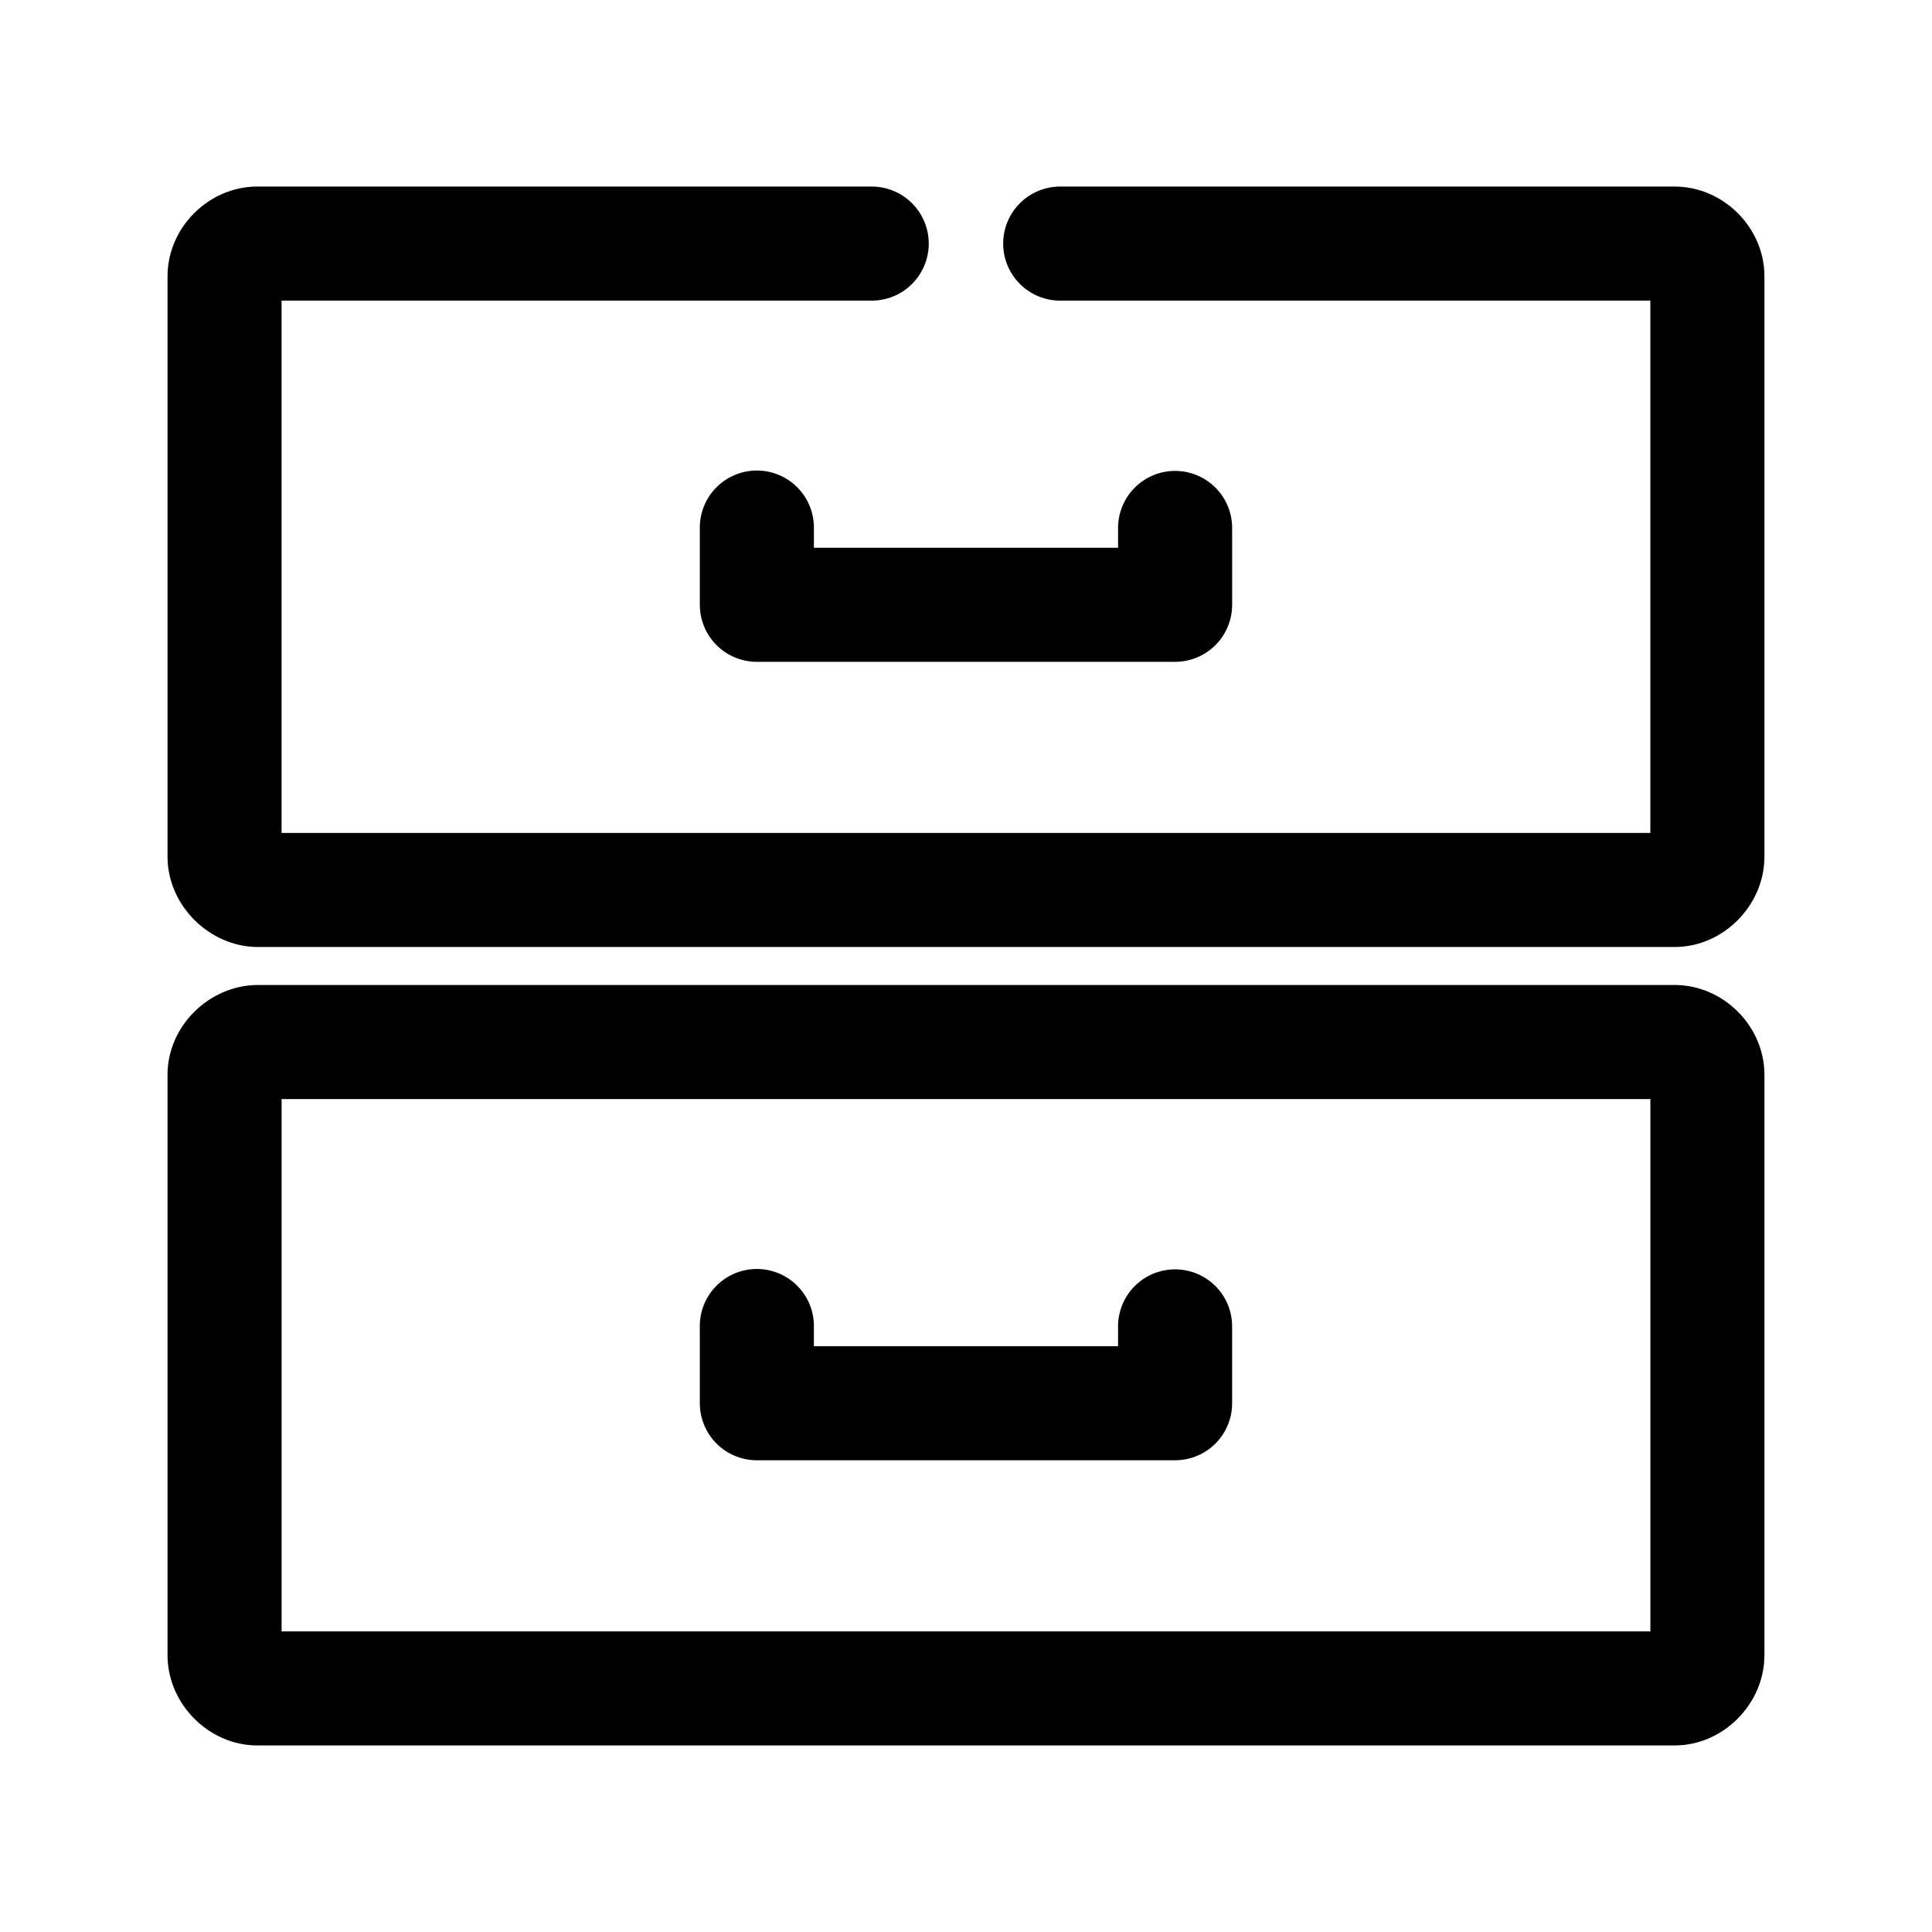 <?xml version="1.0" encoding="UTF-8"?>
<!-- Uploaded to: SVG Find, www.svgrepo.com, Generator: SVG Find Mixer Tools -->
<svg fill="#000000" width="800px" height="800px" version="1.1" viewBox="144 144 512 512" xmlns="http://www.w3.org/2000/svg">
 <path d="m212.17 193.44c-12.867 0-23.773 10.871-23.773 23.773v153.82c0 12.898 11.055 23.828 23.773 23.93h375.65c12.867 0 23.773-11.031 23.773-23.93v-153.82c0-12.902-10.906-23.773-23.773-23.773h-162.64c-4.043-0.059-7.945 1.508-10.824 4.348-2.883 2.844-4.504 6.719-4.504 10.766s1.621 7.922 4.504 10.766c2.879 2.84 6.781 4.406 10.824 4.348h156.18v141.07h-362.74v-141.07h156.18c4.047 0.059 7.945-1.508 10.824-4.348 2.883-2.844 4.504-6.719 4.504-10.766s-1.621-7.922-4.504-10.766c-2.879-2.84-6.777-4.406-10.824-4.348zm132.25 75.254c-4.035 0.043-7.887 1.699-10.699 4.594-2.809 2.898-4.34 6.801-4.258 10.836v20.152c0 4.008 1.594 7.856 4.426 10.688 2.836 2.836 6.68 4.426 10.688 4.43h110.84c4.008-0.004 7.852-1.594 10.688-4.43 2.832-2.832 4.426-6.68 4.426-10.688v-20.152c0.059-4.043-1.508-7.945-4.352-10.824-2.84-2.883-6.715-4.504-10.762-4.504s-7.922 1.621-10.766 4.504c-2.84 2.879-4.406 6.781-4.348 10.824v5.039h-80.609v-5.039c0.082-4.09-1.492-8.039-4.371-10.945-2.879-2.91-6.812-4.527-10.902-4.484zm-132.25 136.34c-12.723 0.102-23.773 10.875-23.773 23.773v153.82c0 12.902 10.906 23.93 23.773 23.93h375.65c12.867 0 23.773-11.027 23.773-23.93v-153.82c0-12.898-10.906-23.773-23.773-23.773zm6.457 30.23h362.74v141.07h-362.74zm125.79 45.027c-4.035 0.043-7.887 1.695-10.699 4.594-2.809 2.898-4.34 6.801-4.258 10.836v20.152c0 4.008 1.594 7.852 4.426 10.688 2.836 2.832 6.68 4.426 10.688 4.426h110.84c4.008 0 7.852-1.594 10.688-4.426 2.832-2.836 4.426-6.68 4.426-10.688v-20.152c0.059-4.047-1.508-7.945-4.352-10.828-2.84-2.879-6.715-4.5-10.762-4.5s-7.922 1.621-10.766 4.5c-2.84 2.883-4.406 6.781-4.348 10.828v5.039h-80.609v-5.039c0.082-4.09-1.492-8.039-4.371-10.949-2.879-2.906-6.812-4.523-10.902-4.481z"/>
</svg>